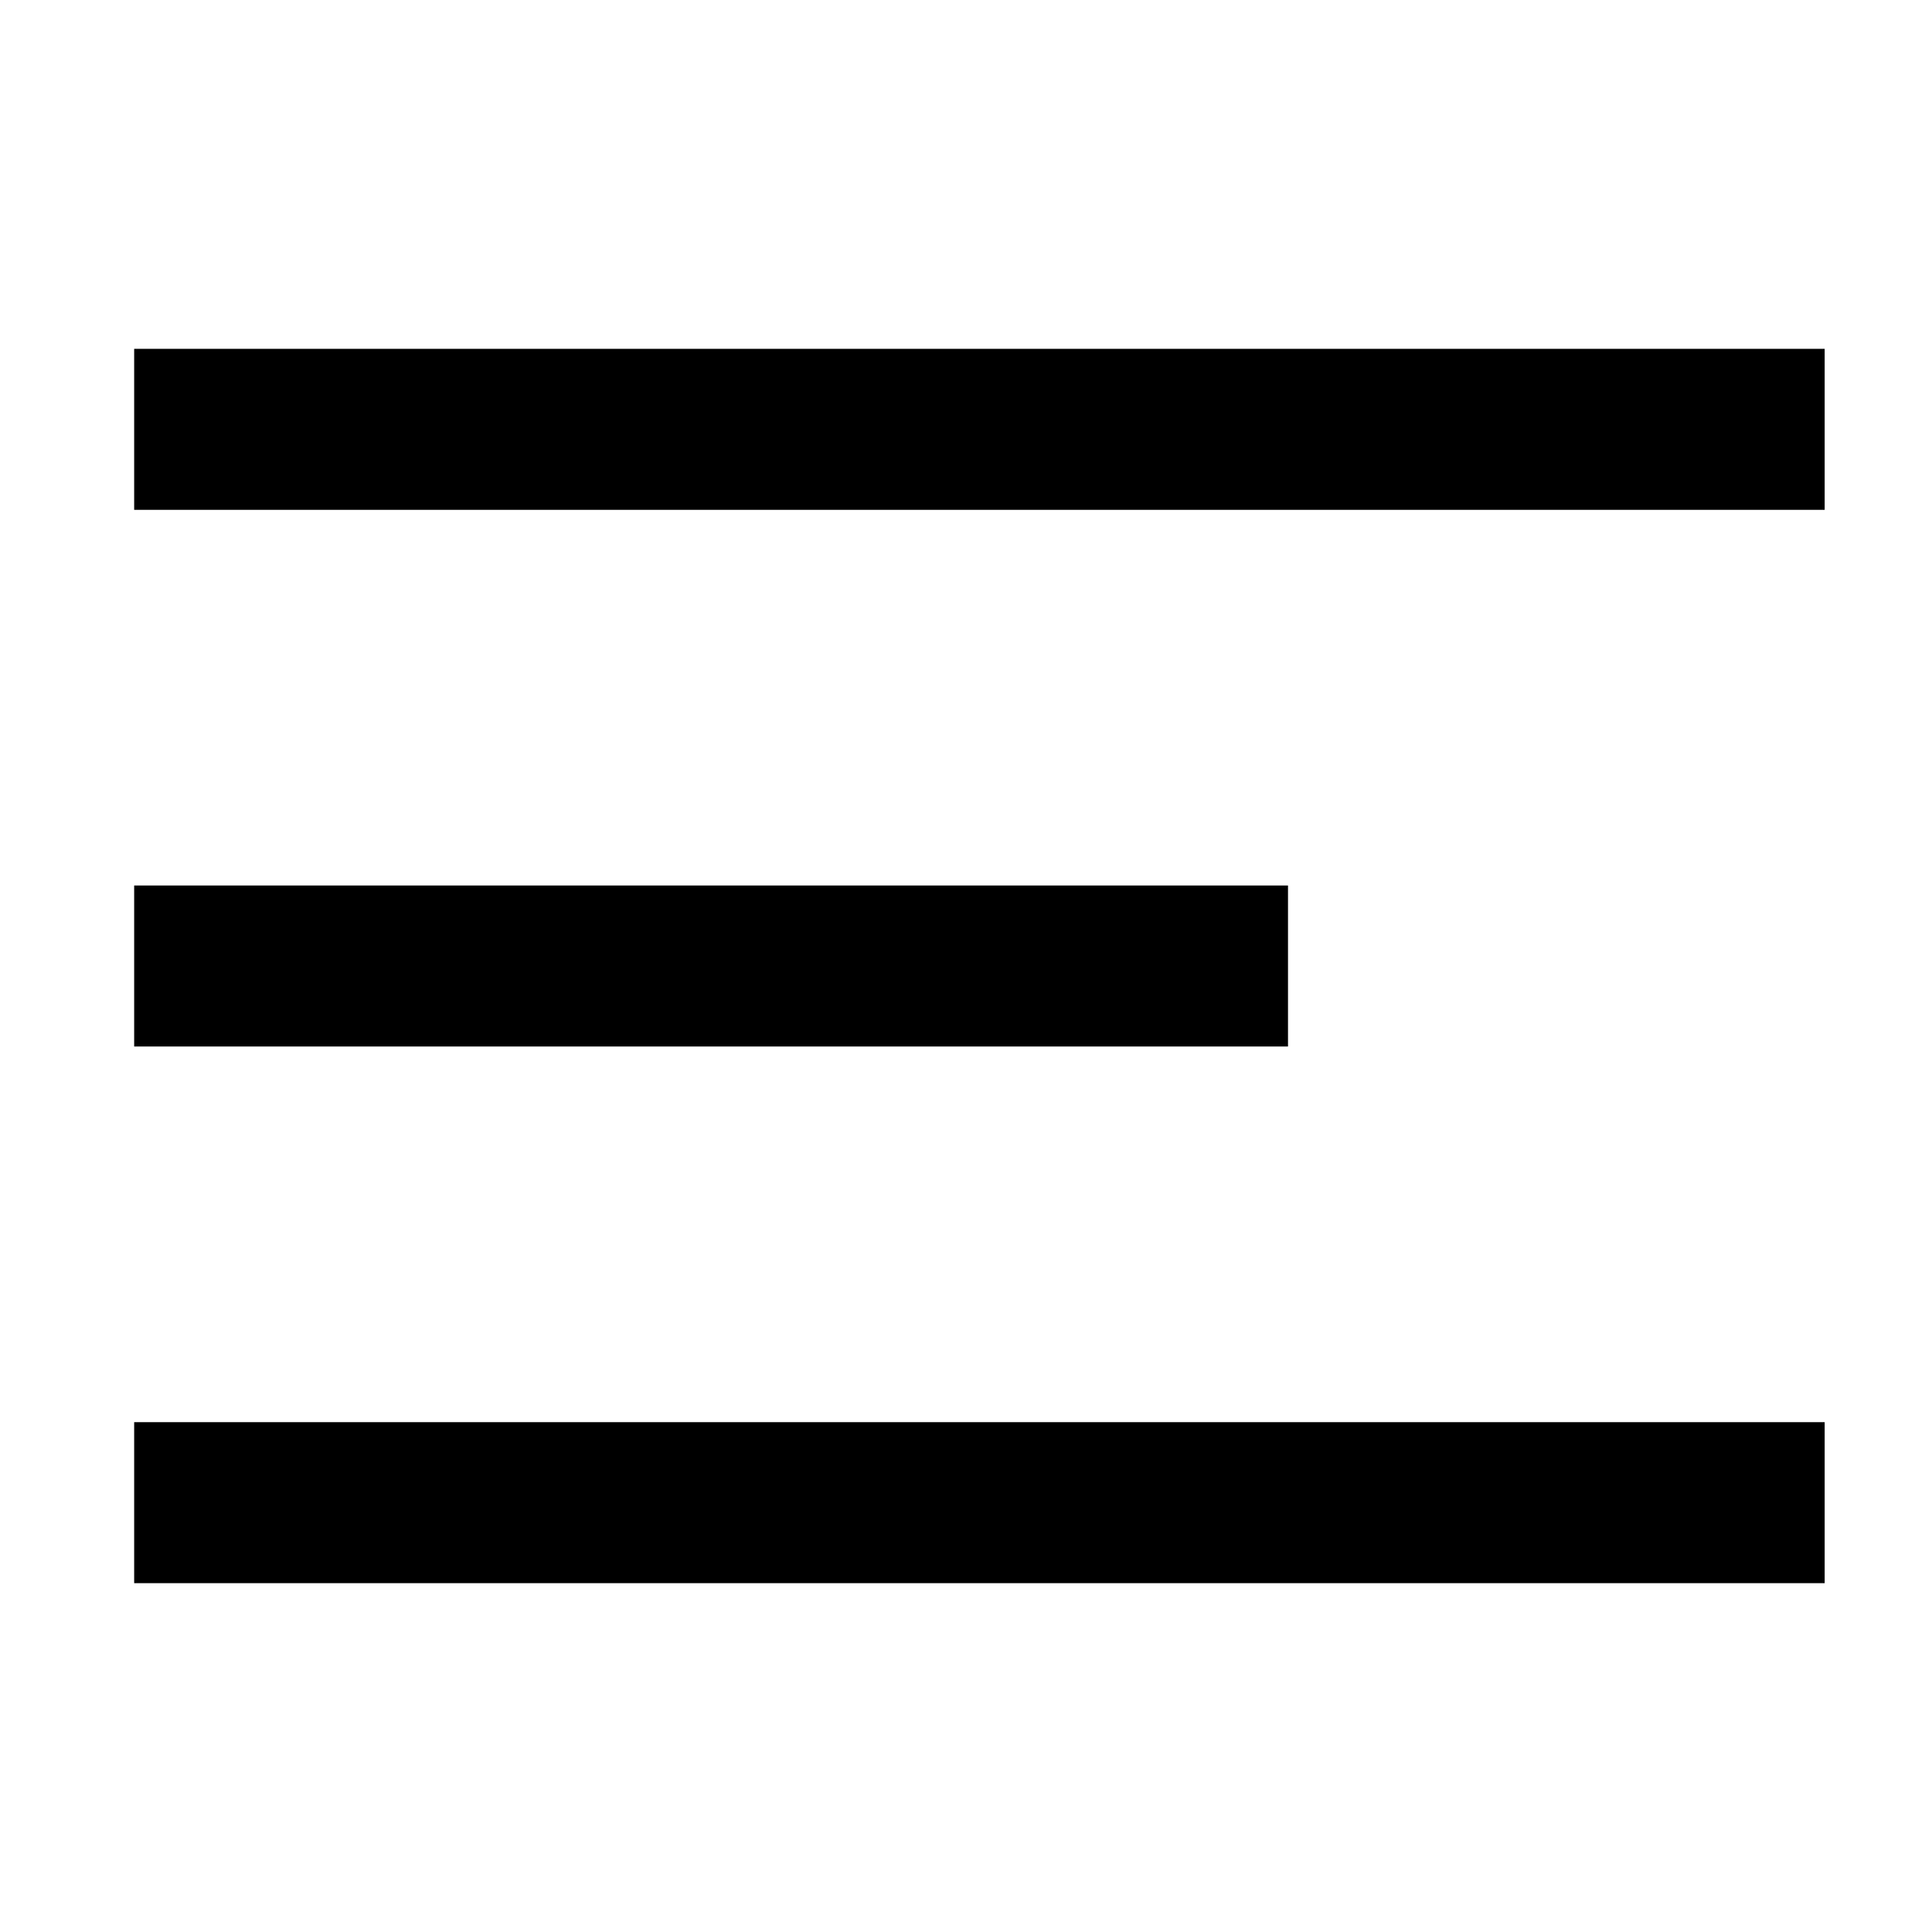 <?xml version="1.0" encoding="UTF-8"?> <svg xmlns="http://www.w3.org/2000/svg" width="18" height="18" viewBox="0 0 18 18" fill="none"><path d="M2 3.25H1.25V4.75H2V3.25ZM2 4.75H17V3.25H2V4.75Z" fill="black"></path><path d="M2 8.25H1.25V9.75H2V8.25ZM2 9.75H12V8.25H2V9.75Z" fill="black"></path><path d="M2 13.25H1.25V14.75H2V13.25ZM2 14.75H17V13.25H2V14.75Z" fill="black"></path></svg> 
